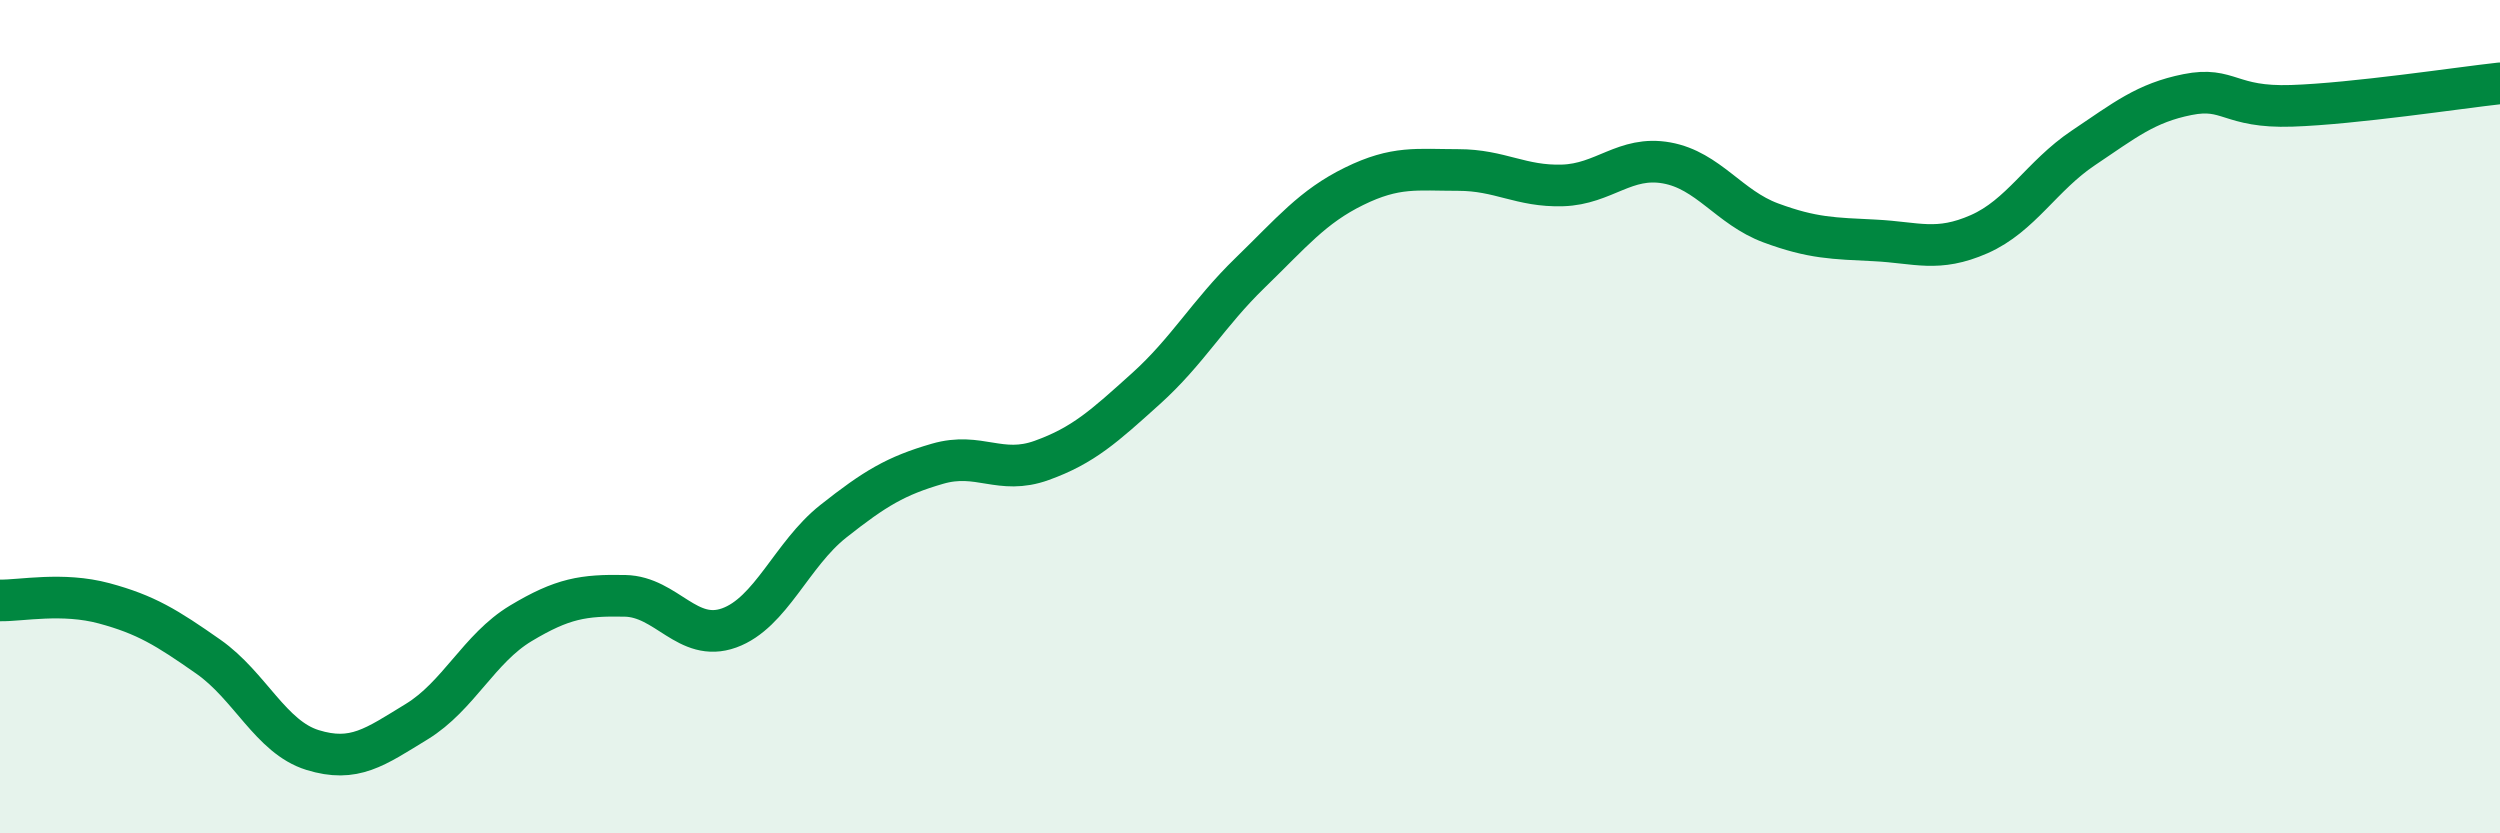 
    <svg width="60" height="20" viewBox="0 0 60 20" xmlns="http://www.w3.org/2000/svg">
      <path
        d="M 0,14.41 C 0.5,14.42 1.5,14.21 2.5,14.48 C 3.5,14.75 4,15.06 5,15.76 C 6,16.46 6.5,17.69 7.5,18 C 8.5,18.31 9,17.93 10,17.32 C 11,16.71 11.5,15.56 12.5,14.96 C 13.5,14.36 14,14.28 15,14.3 C 16,14.32 16.5,15.43 17.5,15.07 C 18.5,14.71 19,13.3 20,12.51 C 21,11.72 21.5,11.42 22.5,11.13 C 23.5,10.84 24,11.41 25,11.05 C 26,10.69 26.5,10.23 27.5,9.33 C 28.5,8.43 29,7.52 30,6.55 C 31,5.58 31.5,4.96 32.5,4.47 C 33.5,3.98 34,4.08 35,4.08 C 36,4.08 36.5,4.48 37.5,4.45 C 38.5,4.42 39,3.73 40,3.91 C 41,4.09 41.5,4.98 42.5,5.35 C 43.5,5.72 44,5.72 45,5.77 C 46,5.82 46.5,6.06 47.5,5.62 C 48.5,5.18 49,4.22 50,3.55 C 51,2.88 51.5,2.47 52.5,2.27 C 53.5,2.07 53.5,2.59 55,2.54 C 56.5,2.49 59,2.11 60,2L60 20L0 20Z"
        fill="#008740"
        opacity="0.1"
        stroke-linecap="round"
        stroke-linejoin="round"
      />
      <path
        d="M 0,14.41 C 0.5,14.42 1.5,14.21 2.5,14.48 C 3.5,14.75 4,15.06 5,15.76 C 6,16.46 6.5,17.69 7.5,18 C 8.5,18.31 9,17.93 10,17.32 C 11,16.71 11.5,15.56 12.5,14.96 C 13.5,14.36 14,14.28 15,14.3 C 16,14.32 16.5,15.43 17.5,15.07 C 18.5,14.71 19,13.3 20,12.51 C 21,11.72 21.5,11.42 22.5,11.13 C 23.5,10.84 24,11.41 25,11.05 C 26,10.69 26.5,10.23 27.5,9.33 C 28.5,8.43 29,7.52 30,6.55 C 31,5.58 31.5,4.96 32.5,4.47 C 33.5,3.98 34,4.08 35,4.08 C 36,4.08 36.5,4.48 37.5,4.45 C 38.5,4.42 39,3.73 40,3.91 C 41,4.09 41.5,4.98 42.5,5.35 C 43.5,5.72 44,5.72 45,5.77 C 46,5.82 46.5,6.06 47.5,5.62 C 48.5,5.18 49,4.22 50,3.55 C 51,2.88 51.5,2.47 52.5,2.27 C 53.5,2.07 53.5,2.59 55,2.54 C 56.5,2.49 59,2.11 60,2"
        stroke="#008740"
        stroke-width="1"
        fill="none"
        stroke-linecap="round"
        stroke-linejoin="round"
      />
    </svg>
  